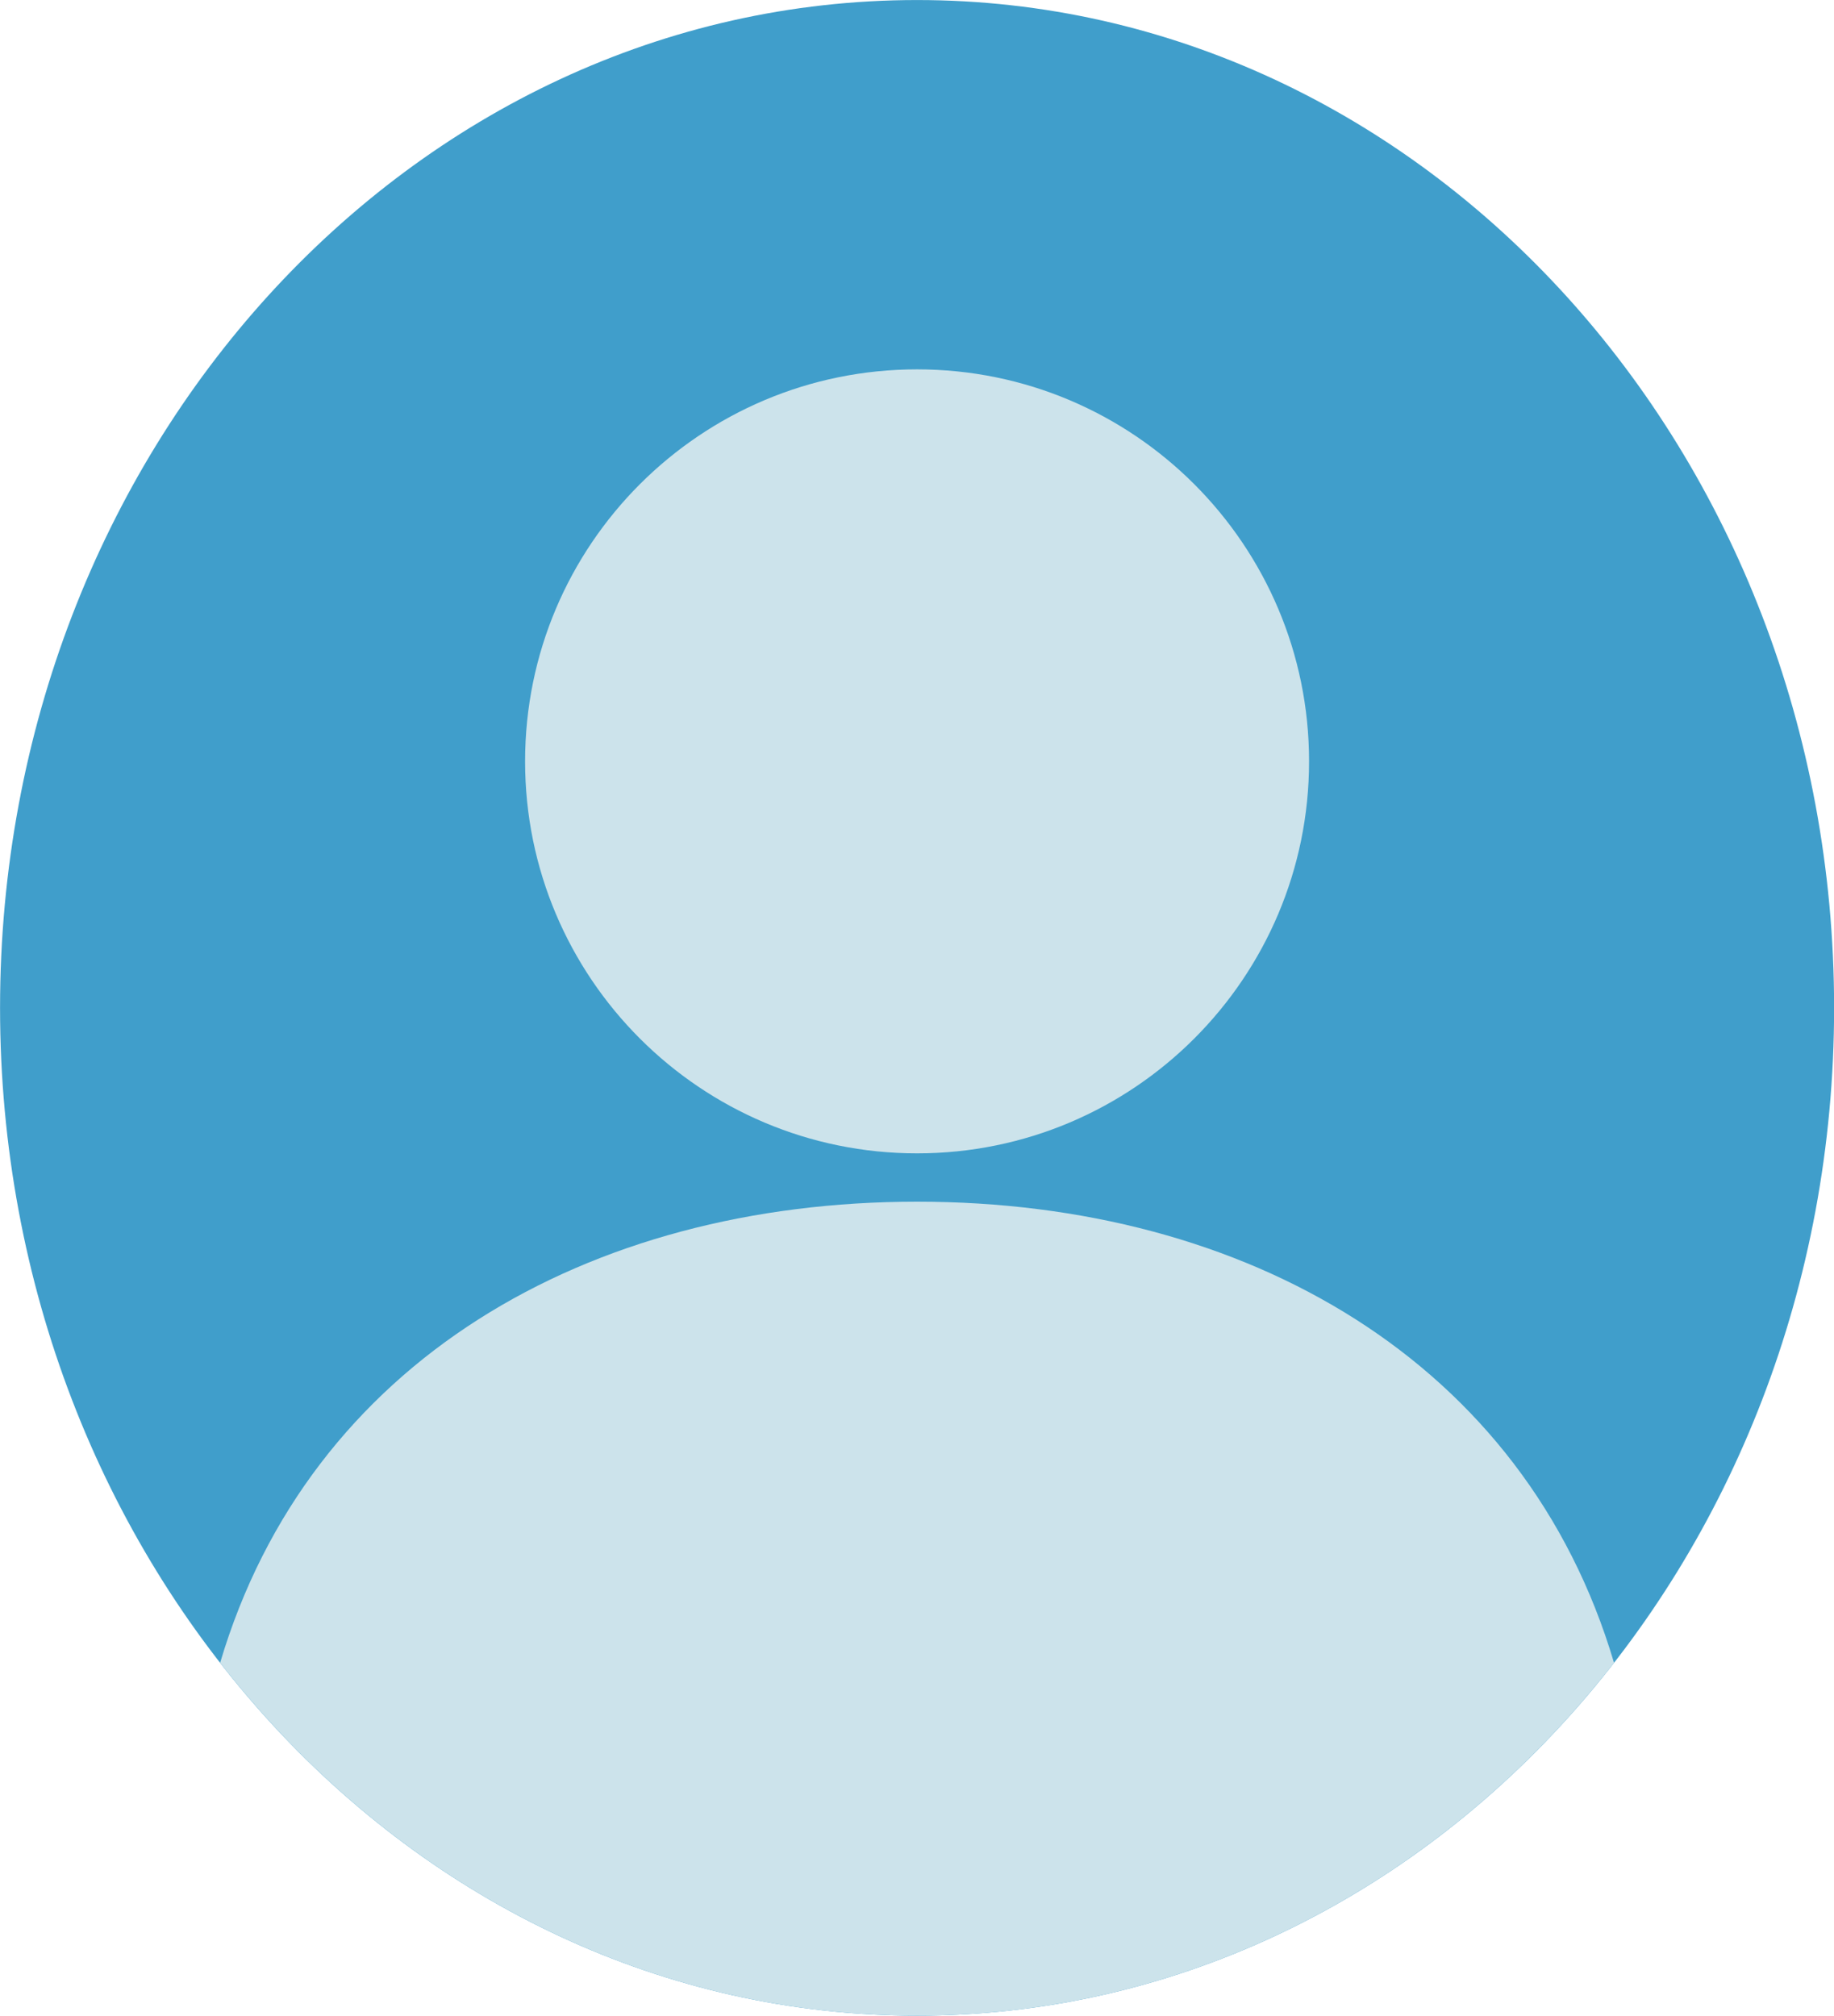 <?xml version="1.0" encoding="UTF-8"?><svg xmlns="http://www.w3.org/2000/svg" xmlns:xlink="http://www.w3.org/1999/xlink" height="1697.1" preserveAspectRatio="xMidYMid meet" version="1.0" viewBox="288.5 212.1 1544.2 1697.1" width="1544.2" zoomAndPan="magnify"><g><g id="change1_1"><path d="M 1832.785 1060.66 C 1832.785 1529.289 1487.086 1909.191 1060.66 1909.191 C 634.234 1909.191 288.547 1529.289 288.547 1060.66 C 288.547 592.027 634.234 212.129 1060.66 212.129 C 1487.086 212.129 1832.785 592.027 1832.785 1060.66" fill="#409ecb"/></g><g id="change2_1"><path d="M 1390.711 853.141 C 1390.711 1035.422 1242.941 1183.18 1060.66 1183.18 C 878.383 1183.18 730.613 1035.422 730.613 853.141 C 730.613 670.859 878.383 523.09 1060.66 523.09 C 1242.941 523.09 1390.711 670.859 1390.711 853.141" fill="#cce3eb"/></g><g id="change2_2"><path d="M 1060.66 1909.191 C 1295.52 1909.191 1505.863 1793.918 1647.473 1612.09 C 1572.328 1358.508 1338.062 1223.859 1060.66 1223.859 C 783.262 1223.859 549.004 1358.508 473.855 1612.09 C 615.469 1793.918 825.805 1909.191 1060.66 1909.191" fill="#cce3eb"/></g></g></svg>
